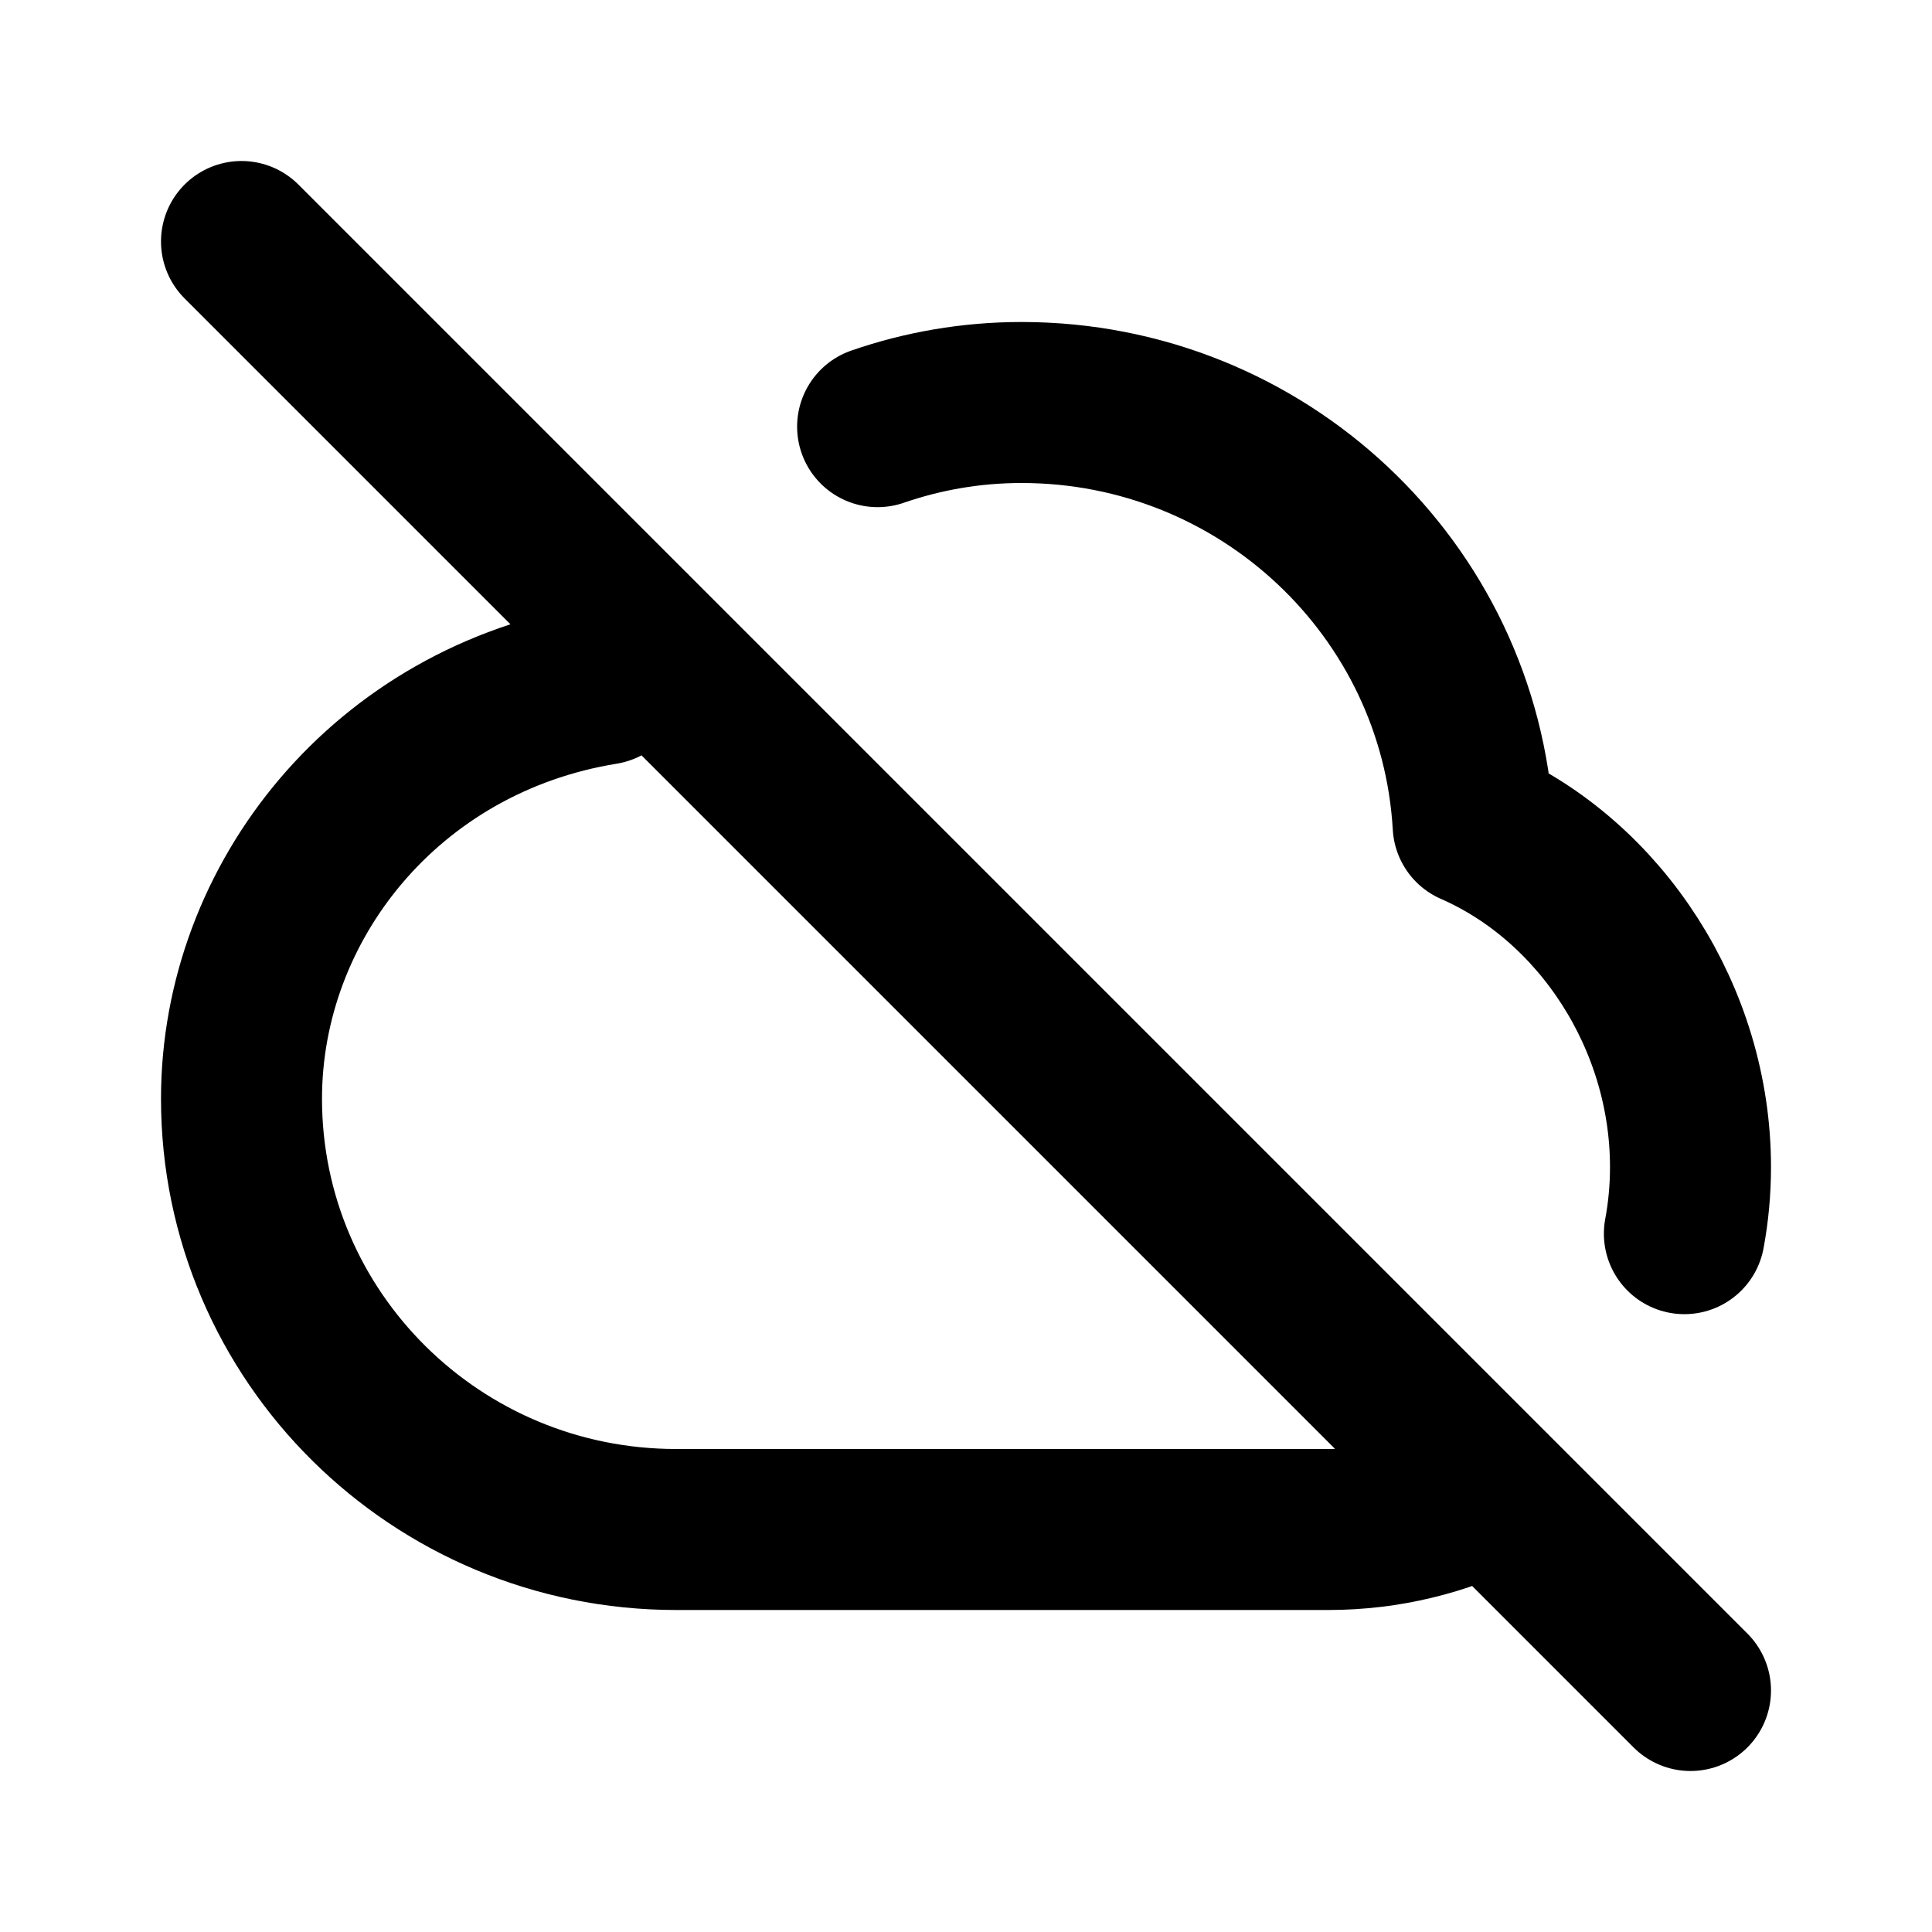 <?xml version="1.0" encoding="utf-8"?><!-- Uploaded to: SVG Repo, www.svgrepo.com, Generator: SVG Repo Mixer Tools -->
<svg width="800px" height="800px" viewBox="0 0 24 24" fill="none" xmlns="http://www.w3.org/2000/svg">
<path d="M18.522 18.521C17.914 18.827 17.227 19 16.5 19L8.4 19C5.418 19 3 16.604 3 13.649C3 11.2 4.8 8.938 7.5 8.5C7.597 8.27 7.708 8.048 7.834 7.833M10.902 5.3C11.463 5.106 12.065 5 12.689 5C15.684 5 18.132 7.323 18.3 10.25C19.889 10.945 21 12.65 21 14.497C21 14.78 20.974 15.057 20.924 15.325M3 3L21 21" stroke="#000000" stroke-width="2" stroke-linecap="round" stroke-linejoin="round"/>
</svg>